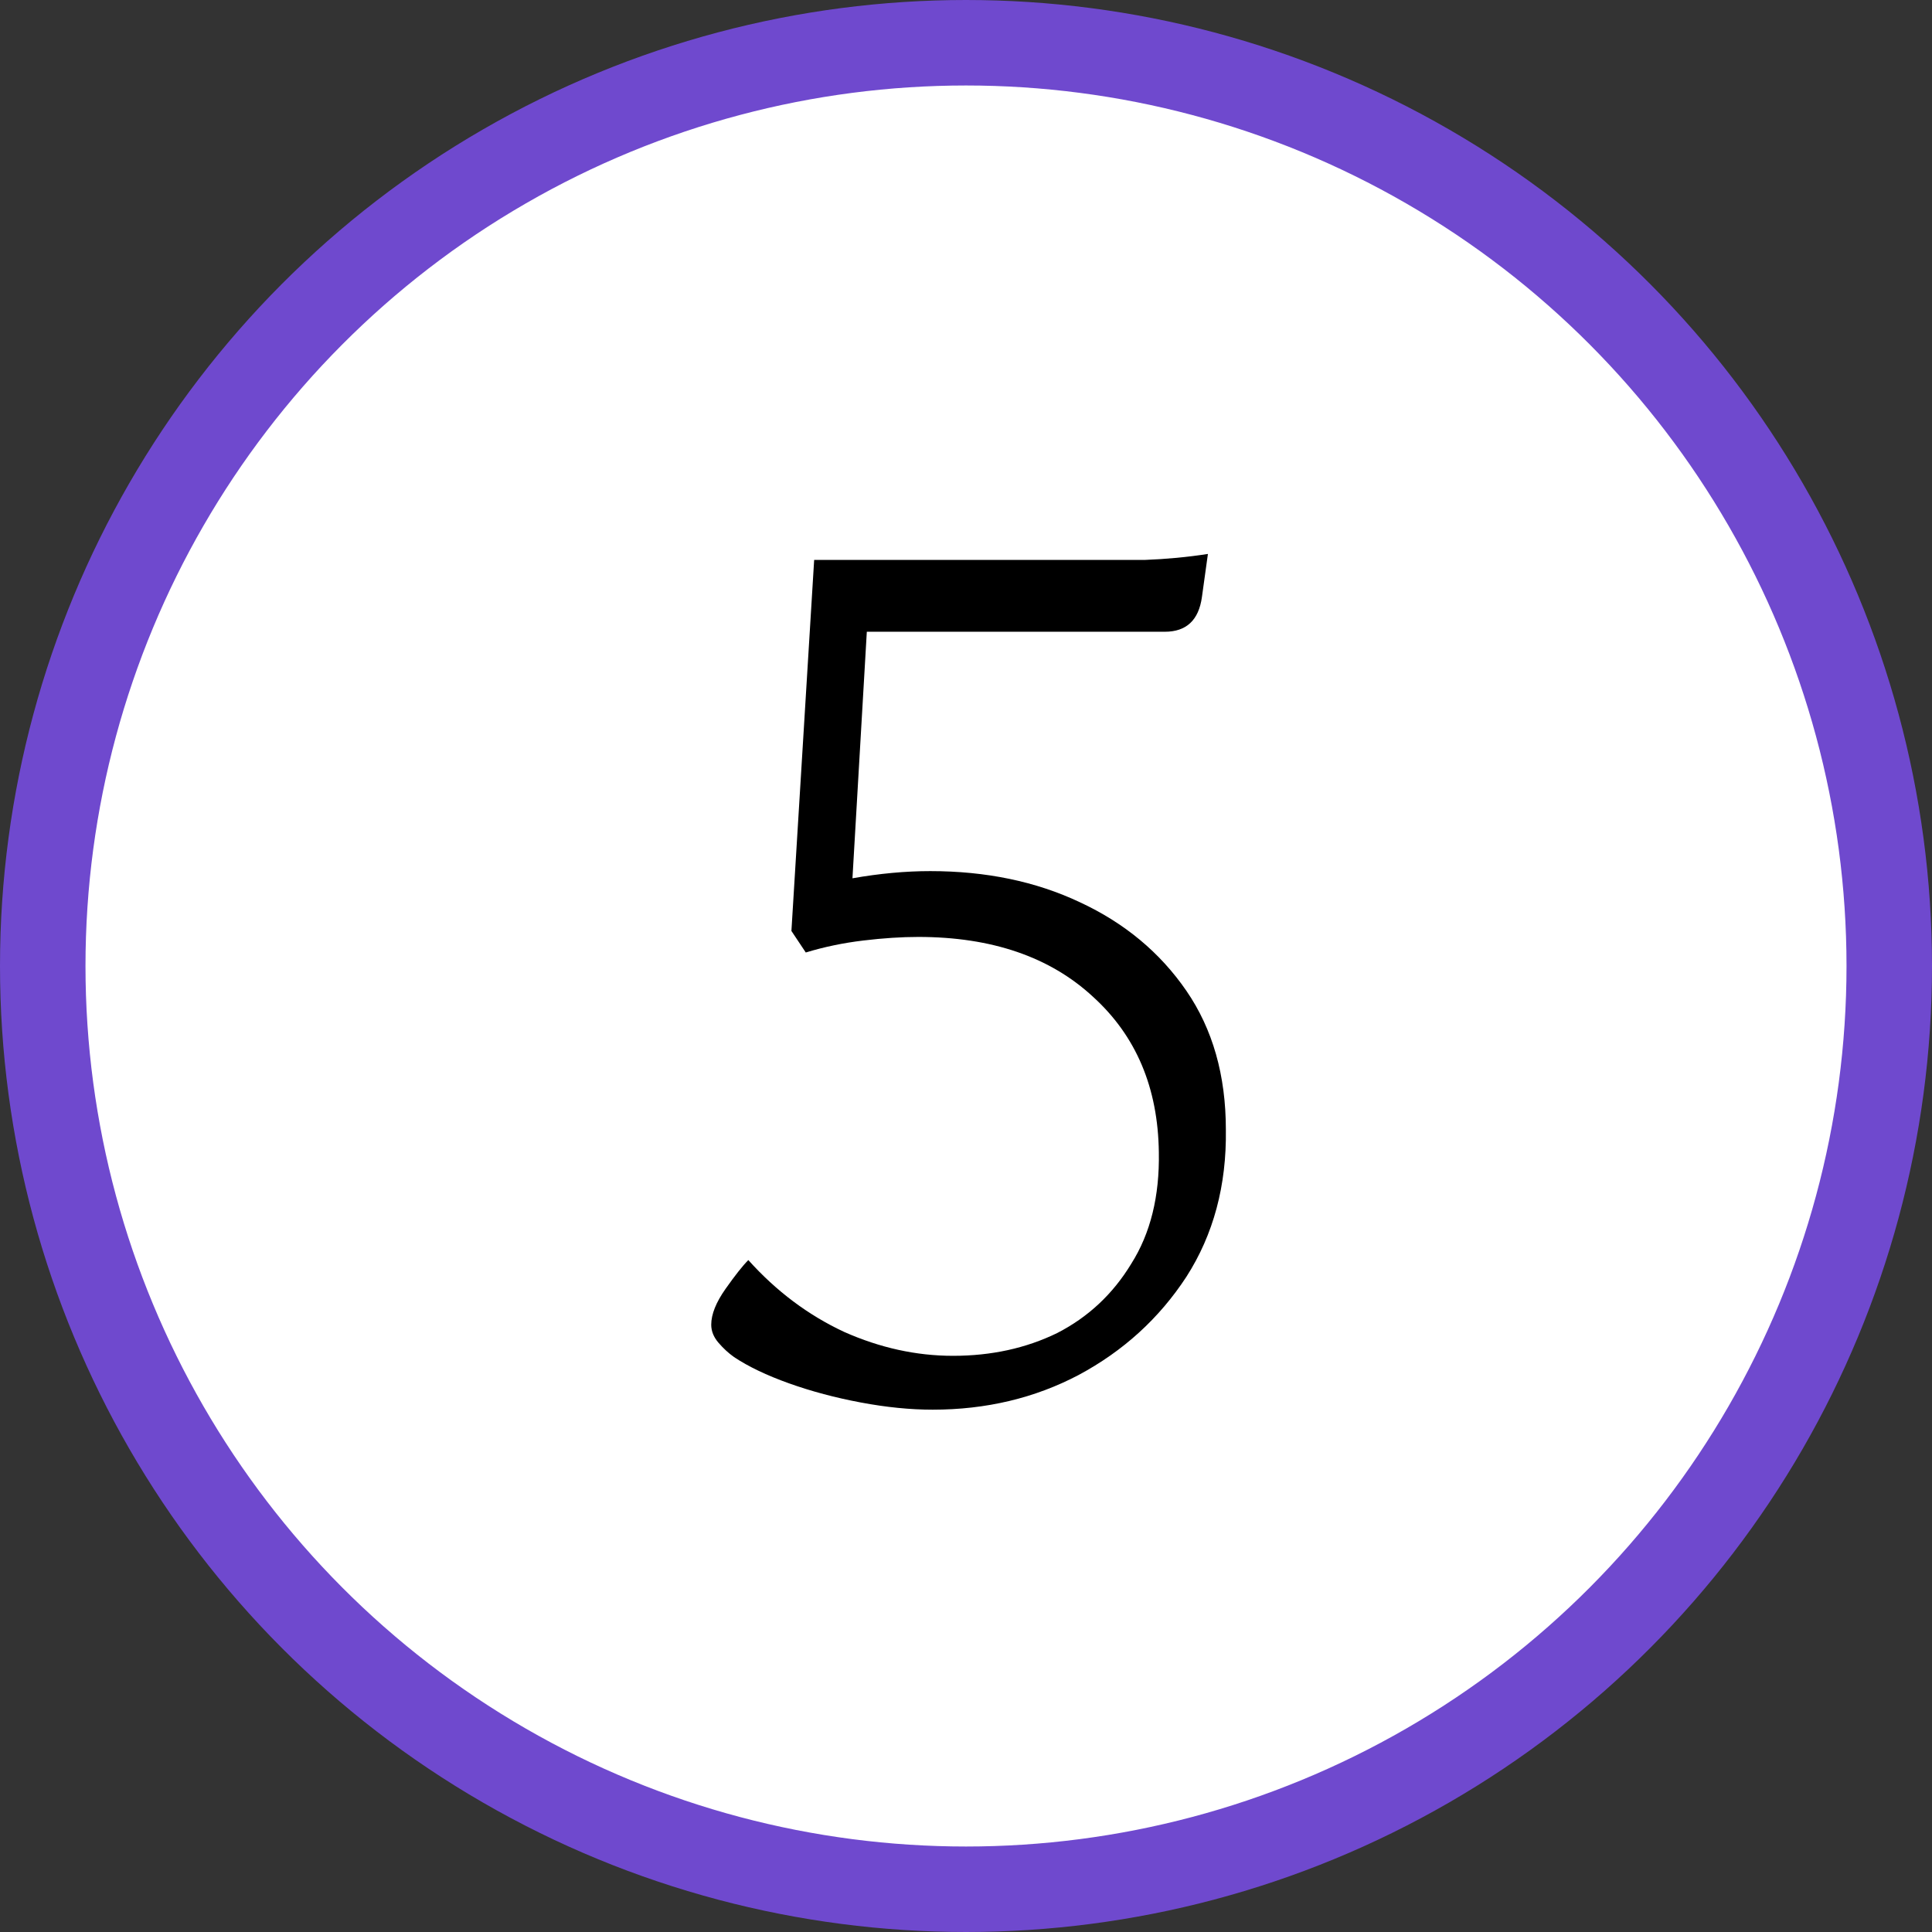 <svg xmlns="http://www.w3.org/2000/svg" width="113" height="113" viewBox="0 0 113 113" fill="none"><rect x="0" y="0" width="113" height="113" fill="#333333" stroke="none"/><circle cx="56.5" cy="56.5" r="54" fill="white" stroke="#6F49CE" stroke-width="5"></circle><path d="M42.929 79.37C42.602 79.137 42.299 78.857 42.019 78.53C41.739 78.203 41.599 77.853 41.599 77.48C41.599 76.873 41.879 76.173 42.439 75.38C42.999 74.587 43.442 74.027 43.769 73.7C45.402 75.52 47.269 76.92 49.369 77.9C51.469 78.833 53.592 79.3 55.739 79.3C57.979 79.3 60.009 78.857 61.829 77.97C63.649 77.037 65.095 75.683 66.169 73.91C67.289 72.137 67.825 69.967 67.779 67.4C67.732 63.62 66.449 60.587 63.929 58.3C61.409 55.967 58.002 54.8 53.709 54.8C52.729 54.8 51.655 54.87 50.489 55.01C49.322 55.15 48.202 55.383 47.129 55.71L46.289 54.45L47.619 32.75H63.229C64.442 32.75 65.679 32.75 66.939 32.75C68.199 32.703 69.435 32.587 70.649 32.4L70.299 34.92C70.112 36.273 69.389 36.95 68.129 36.95H50.699L49.859 51.37C51.445 51.09 52.962 50.95 54.409 50.95C57.675 50.95 60.592 51.557 63.159 52.77C65.772 53.983 67.849 55.71 69.389 57.95C70.929 60.19 71.699 62.897 71.699 66.07C71.745 69.337 70.975 72.207 69.389 74.68C67.802 77.107 65.702 79.02 63.089 80.42C60.522 81.773 57.675 82.45 54.549 82.45C53.242 82.45 51.842 82.31 50.349 82.03C48.855 81.75 47.455 81.377 46.149 80.91C44.842 80.443 43.769 79.93 42.929 79.37Z" fill="black"></path></svg>